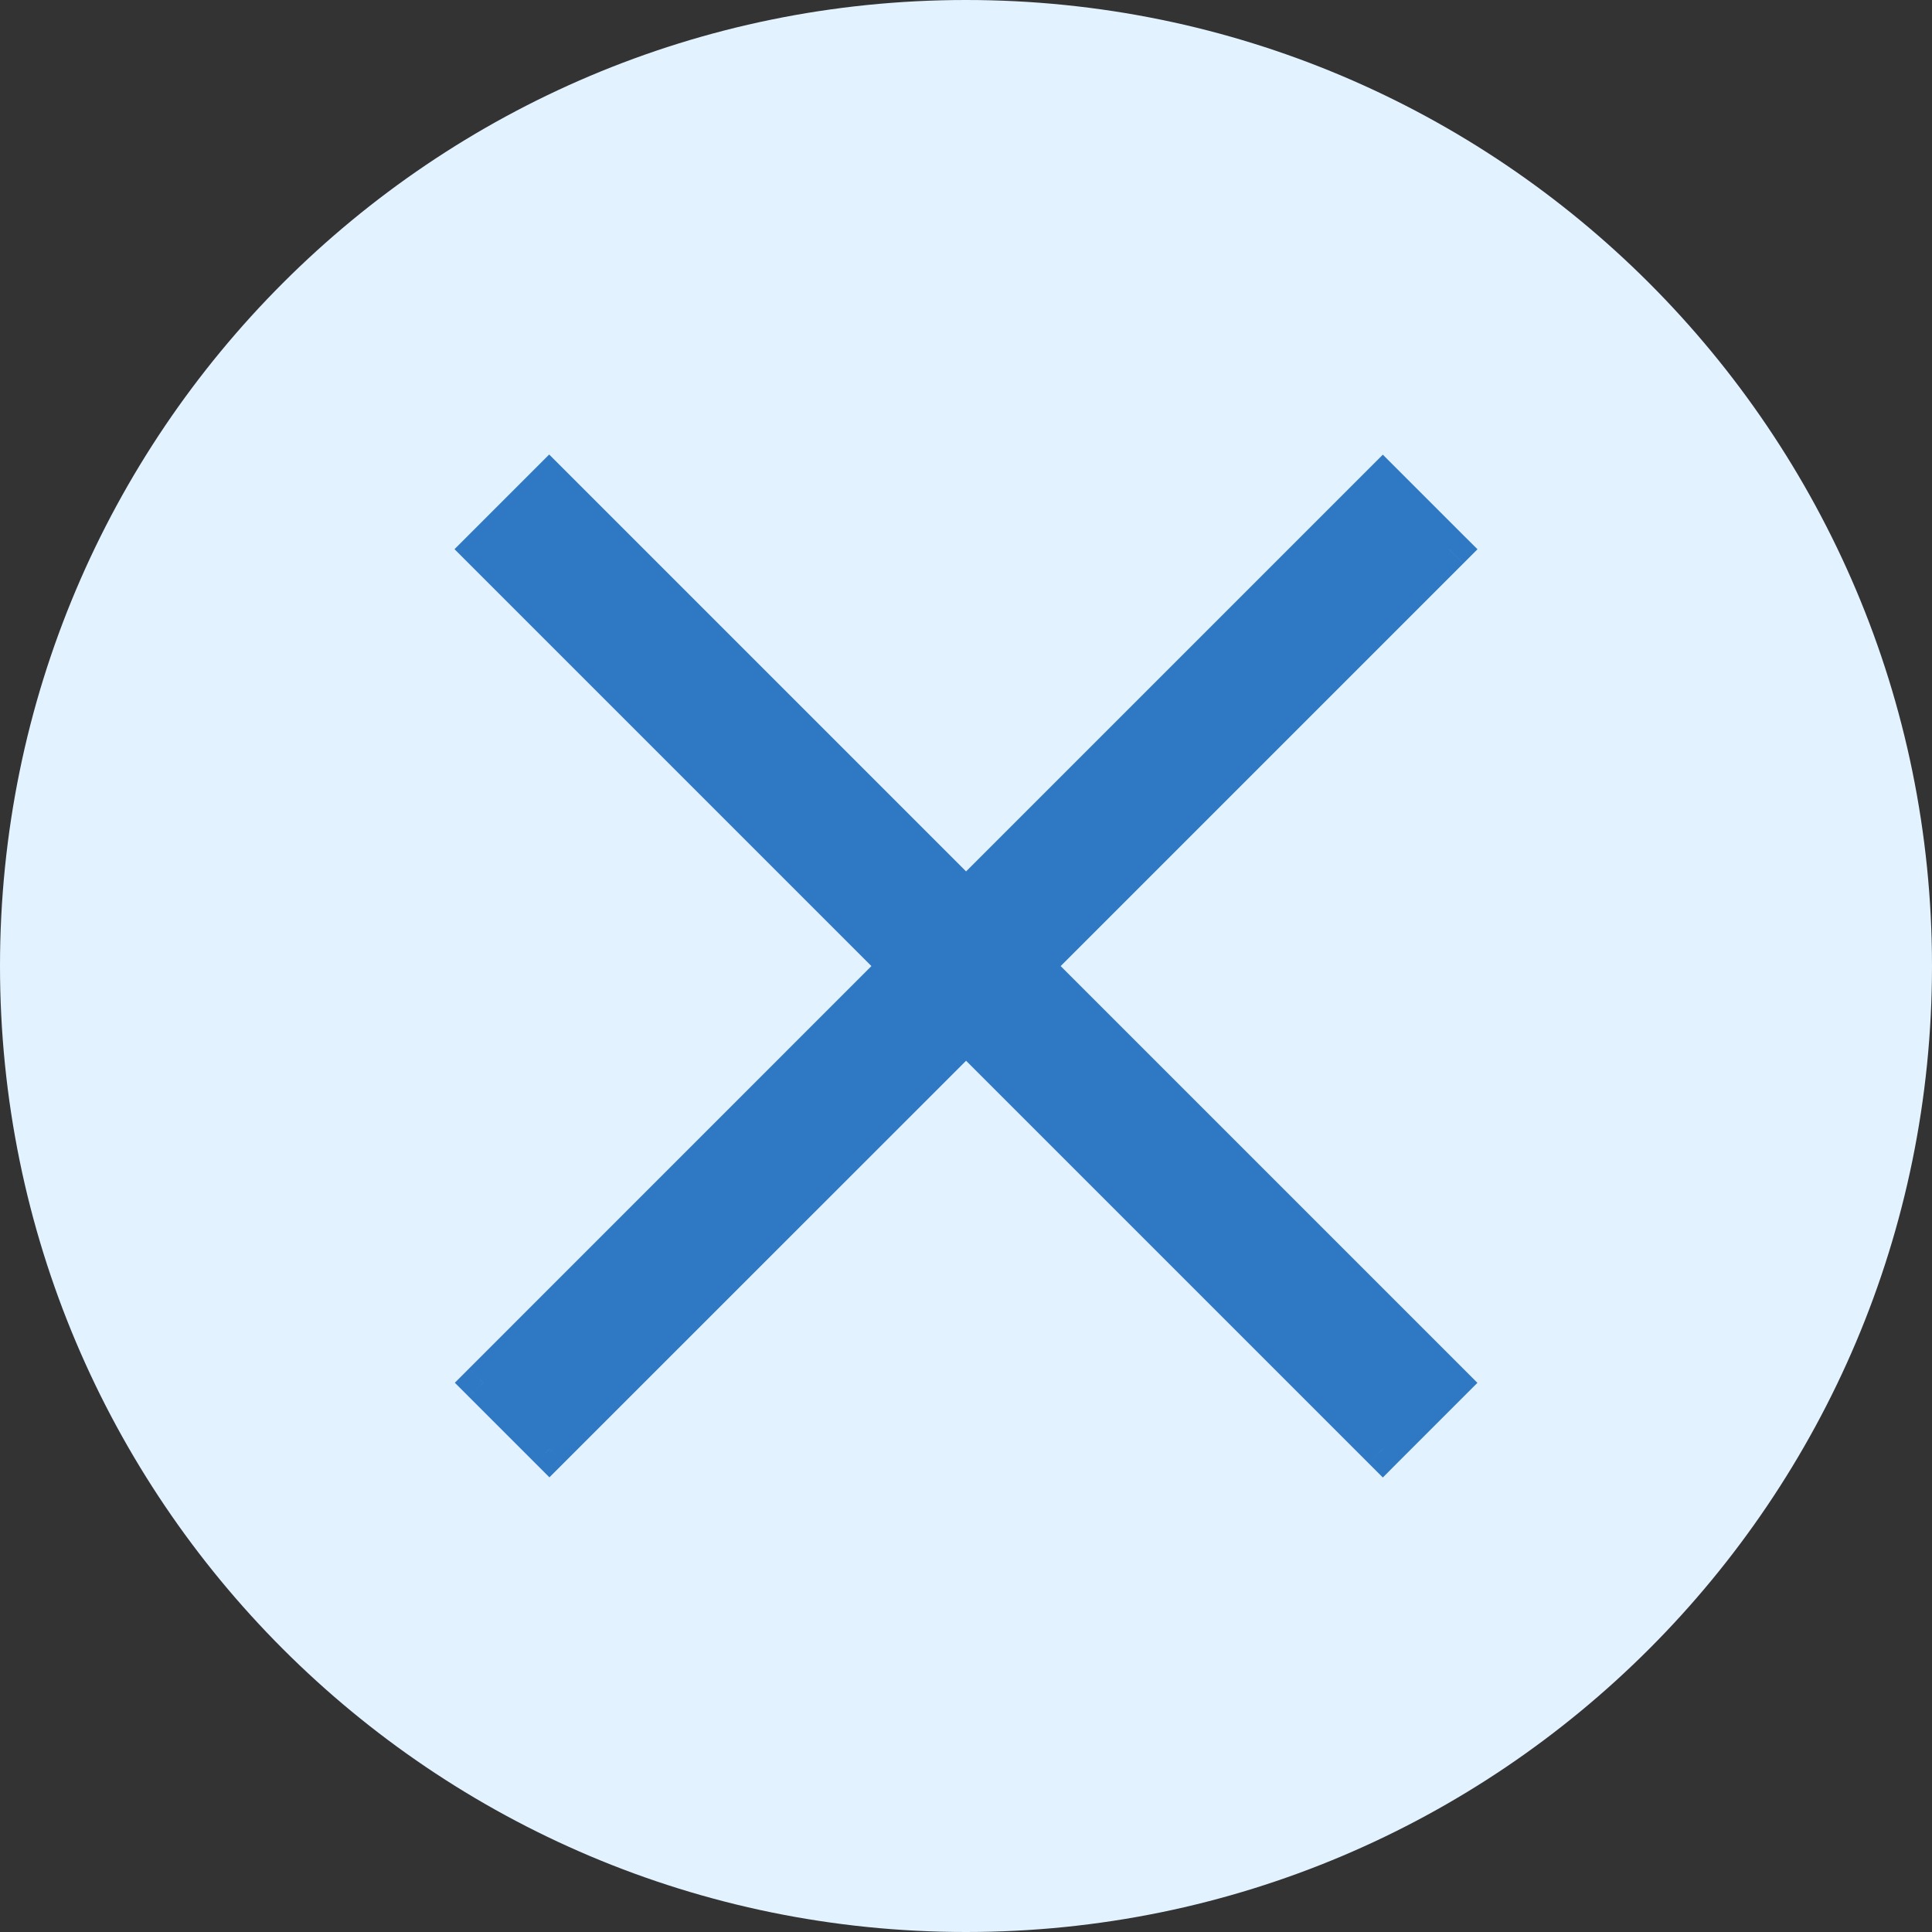 <svg width="24" height="24" viewBox="0 0 24 24" fill="none" xmlns="http://www.w3.org/2000/svg">
<rect x="0" y="0" width="24" height="24" fill="#333333" stroke="none"/>
<path d="M0 12C0 5.373 5.373 0 12 0C18.627 0 24 5.373 24 12C24 18.627 18.627 24 12 24C5.373 24 0 18.627 0 12Z" fill="#E3F2FF"/>
<path fill-rule="evenodd" clip-rule="evenodd" d="M12.001 12.823L17.178 18L17.999 17.178L12.823 12.001L18 6.823L17.178 6.002L12.001 11.179L6.822 6L6 6.822L11.179 12.001L6.003 17.177L6.825 17.999L12.001 12.823Z" fill="#2F78C4"/>
<path d="M17.178 18L17.001 18.177L17.178 18.354L17.354 18.177L17.178 18ZM12.001 12.823L12.178 12.646L12.001 12.469L11.824 12.646L12.001 12.823ZM17.999 17.178L18.176 17.355L18.353 17.178L18.176 17.001L17.999 17.178ZM12.823 12.001L12.646 11.824L12.469 12.001L12.646 12.178L12.823 12.001ZM18 6.823L18.177 7L18.354 6.823L18.177 6.647L18 6.823ZM17.178 6.002L17.355 5.825L17.178 5.648L17.001 5.825L17.178 6.002ZM12.001 11.179L11.824 11.356L12.001 11.533L12.178 11.356L12.001 11.179ZM6.822 6L6.999 5.823L6.822 5.646L6.645 5.823L6.822 6ZM6 6.822L5.823 6.645L5.646 6.822L5.823 6.999L6 6.822ZM11.179 12.001L11.356 12.178L11.533 12.001L11.356 11.824L11.179 12.001ZM6.003 17.177L5.827 17L5.65 17.177L5.827 17.354L6.003 17.177ZM6.825 17.999L6.648 18.175L6.825 18.352L7.002 18.175L6.825 17.999ZM17.354 17.823L12.178 12.646L11.824 13L17.001 18.177L17.354 17.823ZM17.823 17.001L17.001 17.823L17.354 18.177L18.176 17.355L17.823 17.001ZM12.646 12.178L17.823 17.355L18.176 17.001L12.999 11.824L12.646 12.178ZM17.823 6.647L12.646 11.824L12.999 12.178L18.177 7L17.823 6.647ZM17.001 6.178L17.823 7L18.177 6.647L17.355 5.825L17.001 6.178ZM12.178 11.356L17.355 6.178L17.001 5.825L11.824 11.002L12.178 11.356ZM6.645 6.177L11.824 11.356L12.178 11.002L6.999 5.823L6.645 6.177ZM6.177 6.999L6.999 6.177L6.645 5.823L5.823 6.645L6.177 6.999ZM11.356 11.824L6.177 6.645L5.823 6.999L11.002 12.178L11.356 11.824ZM6.18 17.354L11.356 12.178L11.002 11.824L5.827 17L6.18 17.354ZM7.002 17.822L6.18 17L5.827 17.354L6.648 18.175L7.002 17.822ZM11.824 12.646L6.648 17.822L7.002 18.175L12.178 13L11.824 12.646Z" fill="#2F78C4"/>
</svg>

